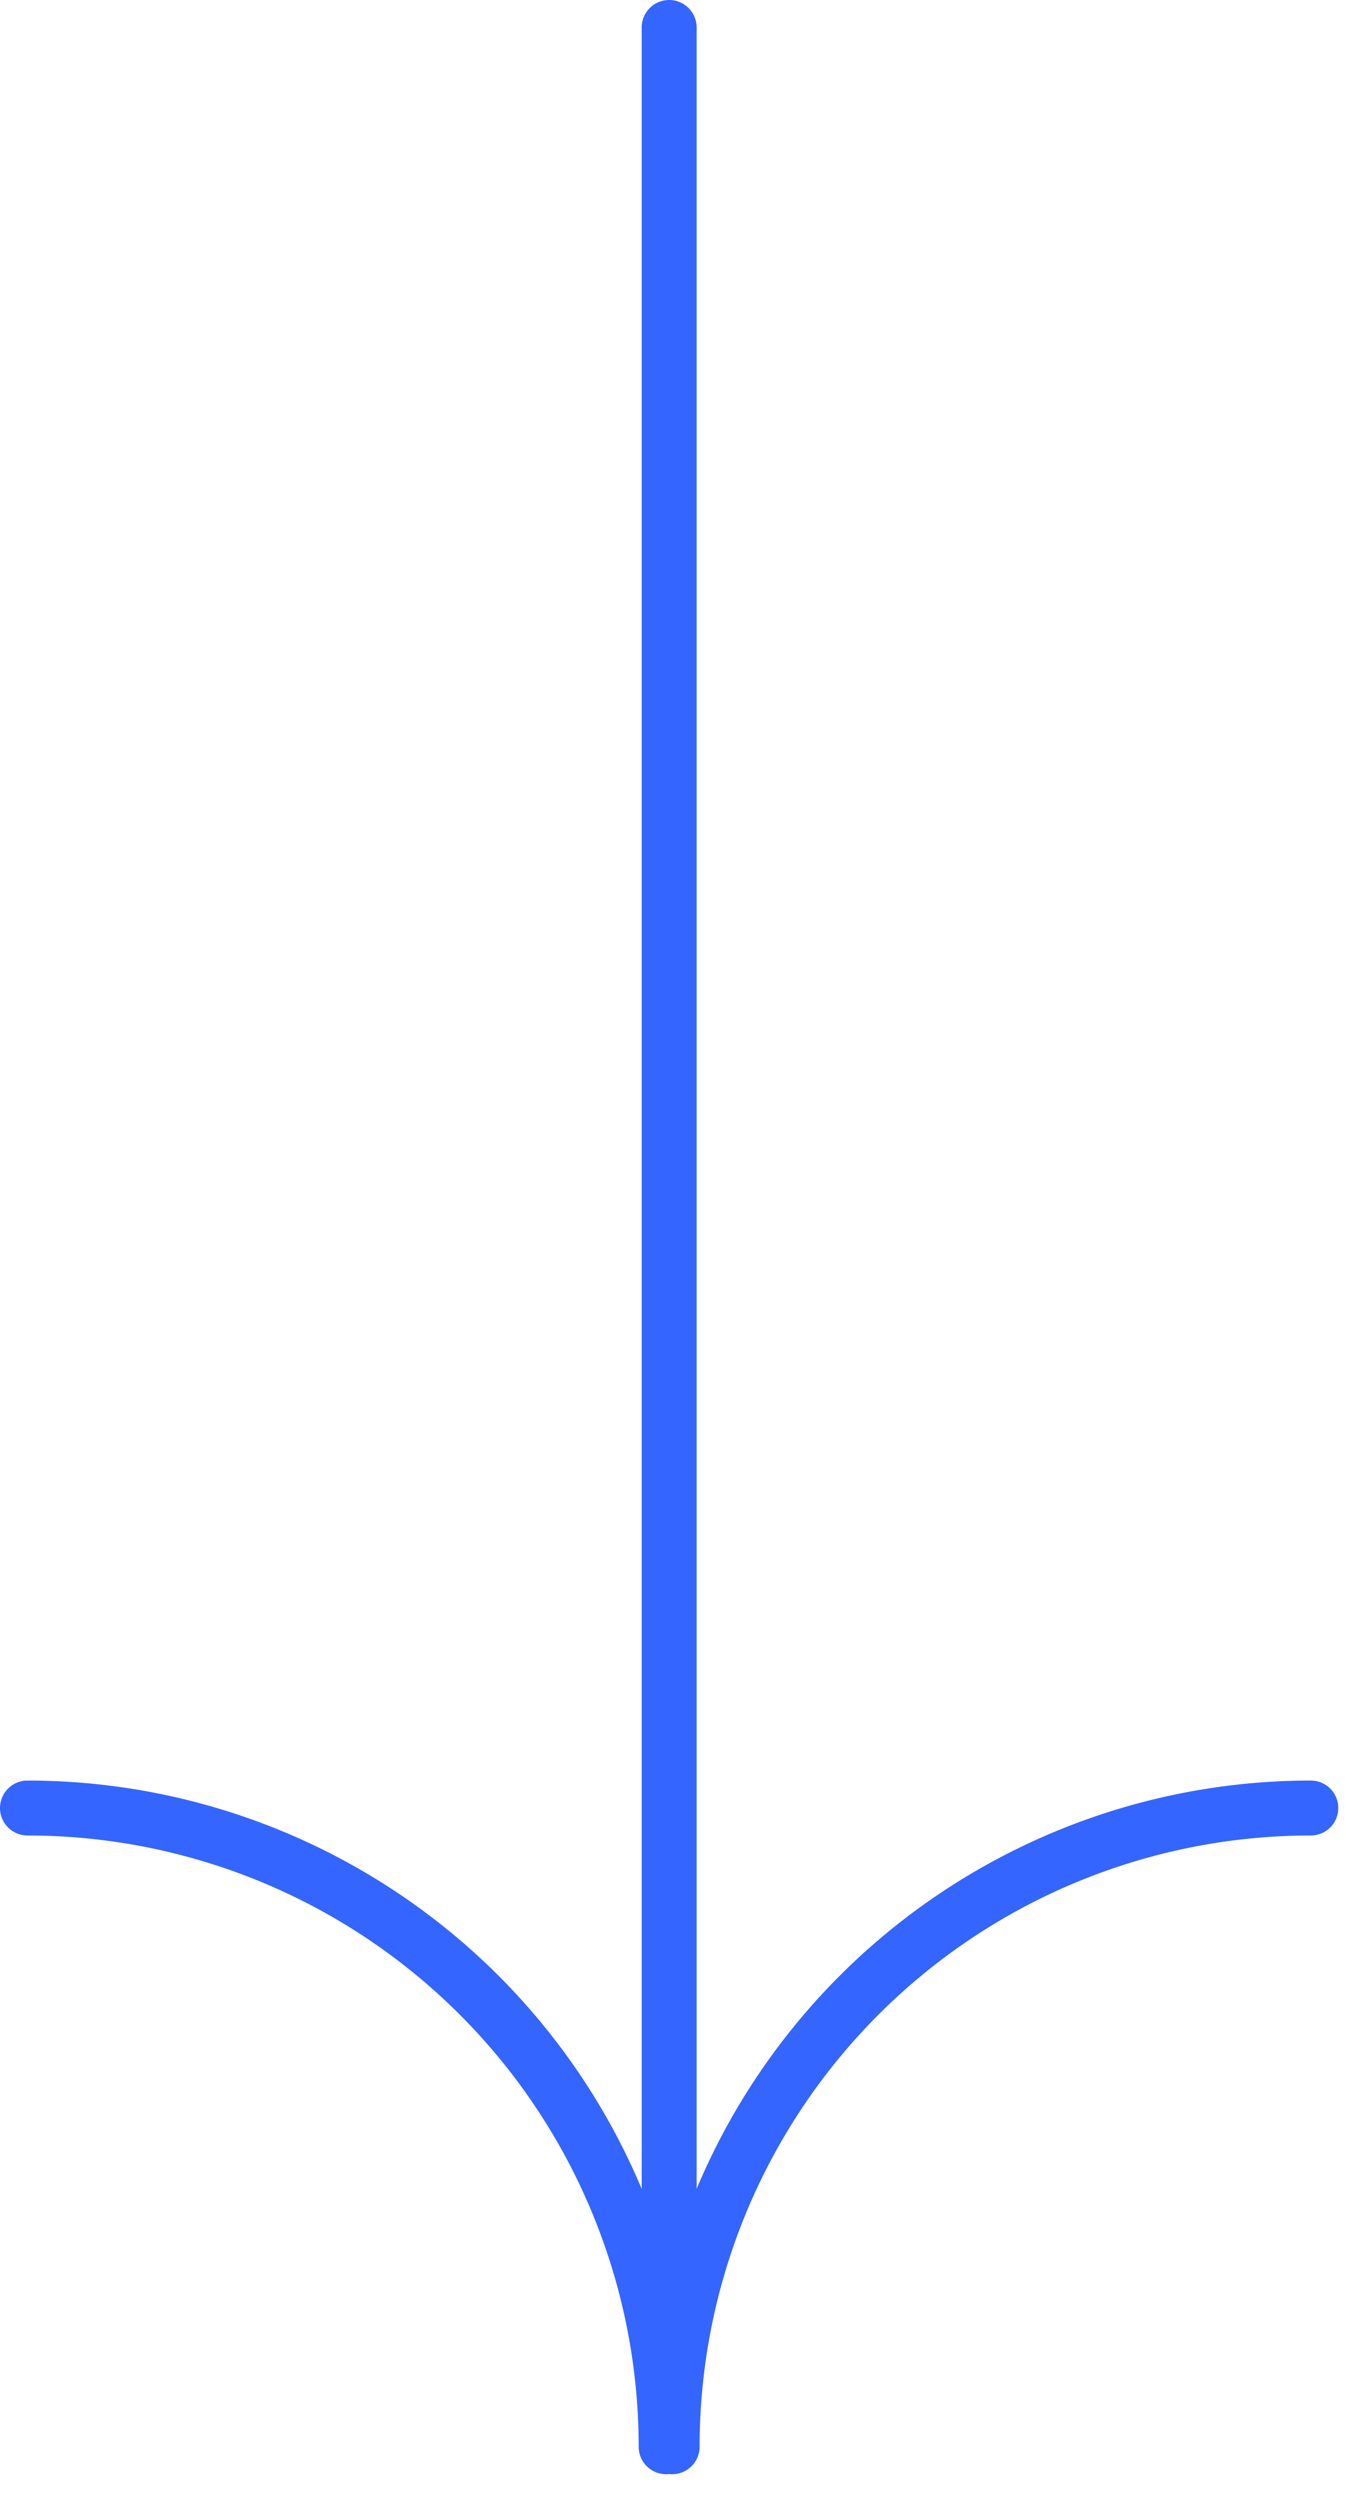 <svg width="49" height="91" viewBox="0 0 49 91" fill="none" xmlns="http://www.w3.org/2000/svg">
    <g clip-path="url(#1ihvztaqra)" stroke="#3565FF" stroke-width="2" stroke-linecap="round" stroke-linejoin="round">
        <path d="M1 65.814a23.25 23.25 0 0 1 23.25 23.25M47.719 65.814a23.25 23.25 0 0 0-23.25 23.25M24.36 1v87.427"/>
    </g>
    <defs>
        <clipPath id="1ihvztaqra">
            <path fill="#fff" transform="rotate(90 24.36 24.36)" d="M0 0h90.064v48.718H0z"/>
        </clipPath>
    </defs>
</svg>
